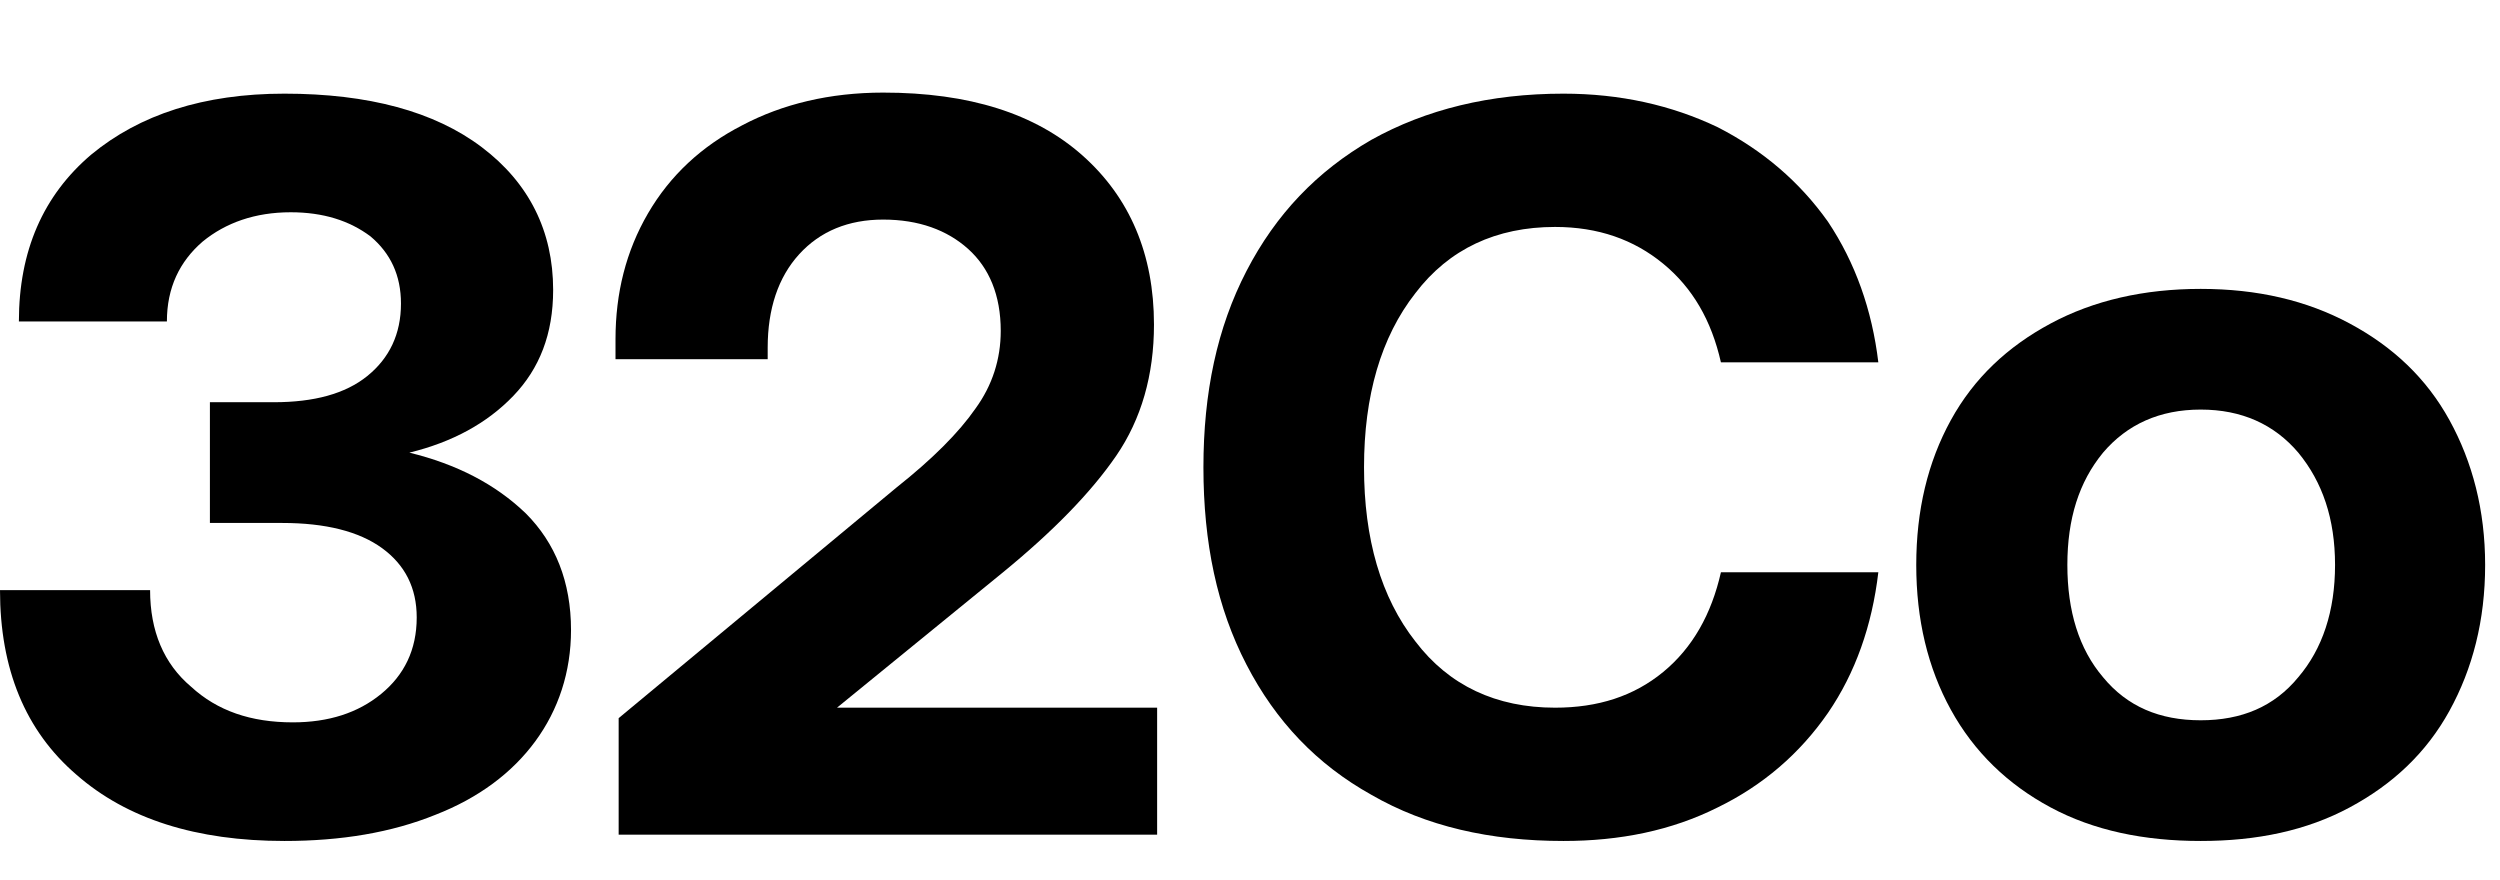 <svg width="54" height="19" viewBox="0 0 54 19" fill="none" xmlns="http://www.w3.org/2000/svg">
<path d="M44.293 17.44C43.363 16.941 42.638 16.238 42.139 15.331C41.64 14.424 41.391 13.381 41.391 12.203C41.391 11.024 41.64 9.981 42.139 9.074C42.638 8.167 43.363 7.487 44.293 6.988C45.222 6.489 46.31 6.24 47.535 6.24C48.759 6.24 49.825 6.489 50.754 6.988C51.684 7.487 52.409 8.167 52.908 9.074C53.407 9.981 53.679 11.024 53.679 12.203C53.679 13.404 53.407 14.447 52.908 15.354C52.409 16.261 51.684 16.941 50.754 17.44C49.825 17.939 48.759 18.165 47.535 18.165C46.31 18.165 45.222 17.939 44.293 17.44ZM49.643 14.628C50.165 14.016 50.437 13.2 50.437 12.203C50.437 11.205 50.165 10.411 49.643 9.777C49.122 9.164 48.419 8.847 47.535 8.847C46.651 8.847 45.948 9.164 45.426 9.777C44.905 10.411 44.655 11.205 44.655 12.203C44.655 13.2 44.905 14.016 45.426 14.628C45.948 15.263 46.651 15.558 47.535 15.558C48.419 15.558 49.122 15.263 49.643 14.628Z" fill="Currentcolor"></path>
<path d="M26.924 5.854C27.558 4.63 28.443 3.7 29.622 3.02C30.801 2.363 32.184 2.023 33.771 2.023C34.995 2.023 36.106 2.272 37.103 2.748C38.078 3.247 38.872 3.927 39.484 4.789C40.074 5.673 40.436 6.693 40.572 7.827H37.172C36.967 6.92 36.559 6.217 35.925 5.696C35.29 5.174 34.519 4.902 33.589 4.902C32.32 4.902 31.299 5.378 30.574 6.33C29.826 7.283 29.463 8.552 29.463 10.094C29.463 11.636 29.826 12.905 30.574 13.857C31.299 14.81 32.32 15.286 33.589 15.286C34.519 15.286 35.29 15.037 35.925 14.515C36.559 13.993 36.967 13.268 37.172 12.361H40.572C40.436 13.517 40.074 14.538 39.484 15.399C38.872 16.283 38.078 16.964 37.103 17.44C36.106 17.939 34.995 18.165 33.771 18.165C32.184 18.165 30.801 17.848 29.622 17.168C28.443 16.51 27.558 15.581 26.924 14.356C26.289 13.132 25.994 11.726 25.994 10.094C25.994 8.484 26.289 7.079 26.924 5.854Z" fill="Currentcolor"></path>
<path d="M19.371 10.525C20.142 9.913 20.709 9.346 21.071 8.824C21.434 8.325 21.616 7.759 21.616 7.147C21.616 6.376 21.366 5.786 20.913 5.378C20.459 4.97 19.847 4.743 19.076 4.743C18.328 4.743 17.716 4.993 17.262 5.492C16.809 5.99 16.582 6.67 16.582 7.509V7.759H13.295V7.328C13.295 6.33 13.522 5.423 13.998 4.607C14.474 3.791 15.154 3.156 16.038 2.703C16.9 2.249 17.92 2 19.076 2C20.935 2 22.364 2.453 23.384 3.36C24.404 4.267 24.926 5.492 24.926 7.011C24.926 8.099 24.654 9.051 24.11 9.845C23.565 10.638 22.749 11.477 21.638 12.384L18.079 15.286H24.994V18.029H13.363V15.512L19.371 10.525Z" fill="Currentcolor"></path>
<path d="M11.359 11.091C11.993 11.726 12.334 12.565 12.334 13.608C12.334 14.515 12.062 15.331 11.563 16.011C11.064 16.692 10.338 17.236 9.409 17.598C8.457 17.984 7.368 18.165 6.144 18.165C4.24 18.165 2.743 17.689 1.655 16.737C0.544 15.785 0 14.447 0 12.747H3.242C3.242 13.631 3.537 14.334 4.126 14.832C4.693 15.354 5.419 15.603 6.325 15.603C7.096 15.603 7.731 15.399 8.23 14.991C8.729 14.583 9.001 14.039 9.001 13.336C9.001 12.701 8.751 12.203 8.253 11.84C7.754 11.477 7.028 11.296 6.099 11.296H4.534V8.688H5.917C6.779 8.688 7.459 8.507 7.935 8.121C8.411 7.736 8.661 7.215 8.661 6.557C8.661 5.945 8.434 5.469 8.003 5.106C7.55 4.766 6.983 4.585 6.28 4.585C5.509 4.585 4.874 4.811 4.376 5.219C3.877 5.65 3.605 6.217 3.605 6.943H0.408C0.408 5.424 0.93 4.222 1.972 3.338C3.015 2.476 4.398 2.023 6.144 2.023C7.958 2.023 9.386 2.408 10.406 3.179C11.427 3.95 11.948 4.993 11.948 6.262C11.948 7.215 11.653 7.963 11.087 8.552C10.52 9.142 9.772 9.55 8.842 9.777C9.862 10.026 10.701 10.457 11.359 11.091Z" fill="Currentcolor"></path>
</svg>